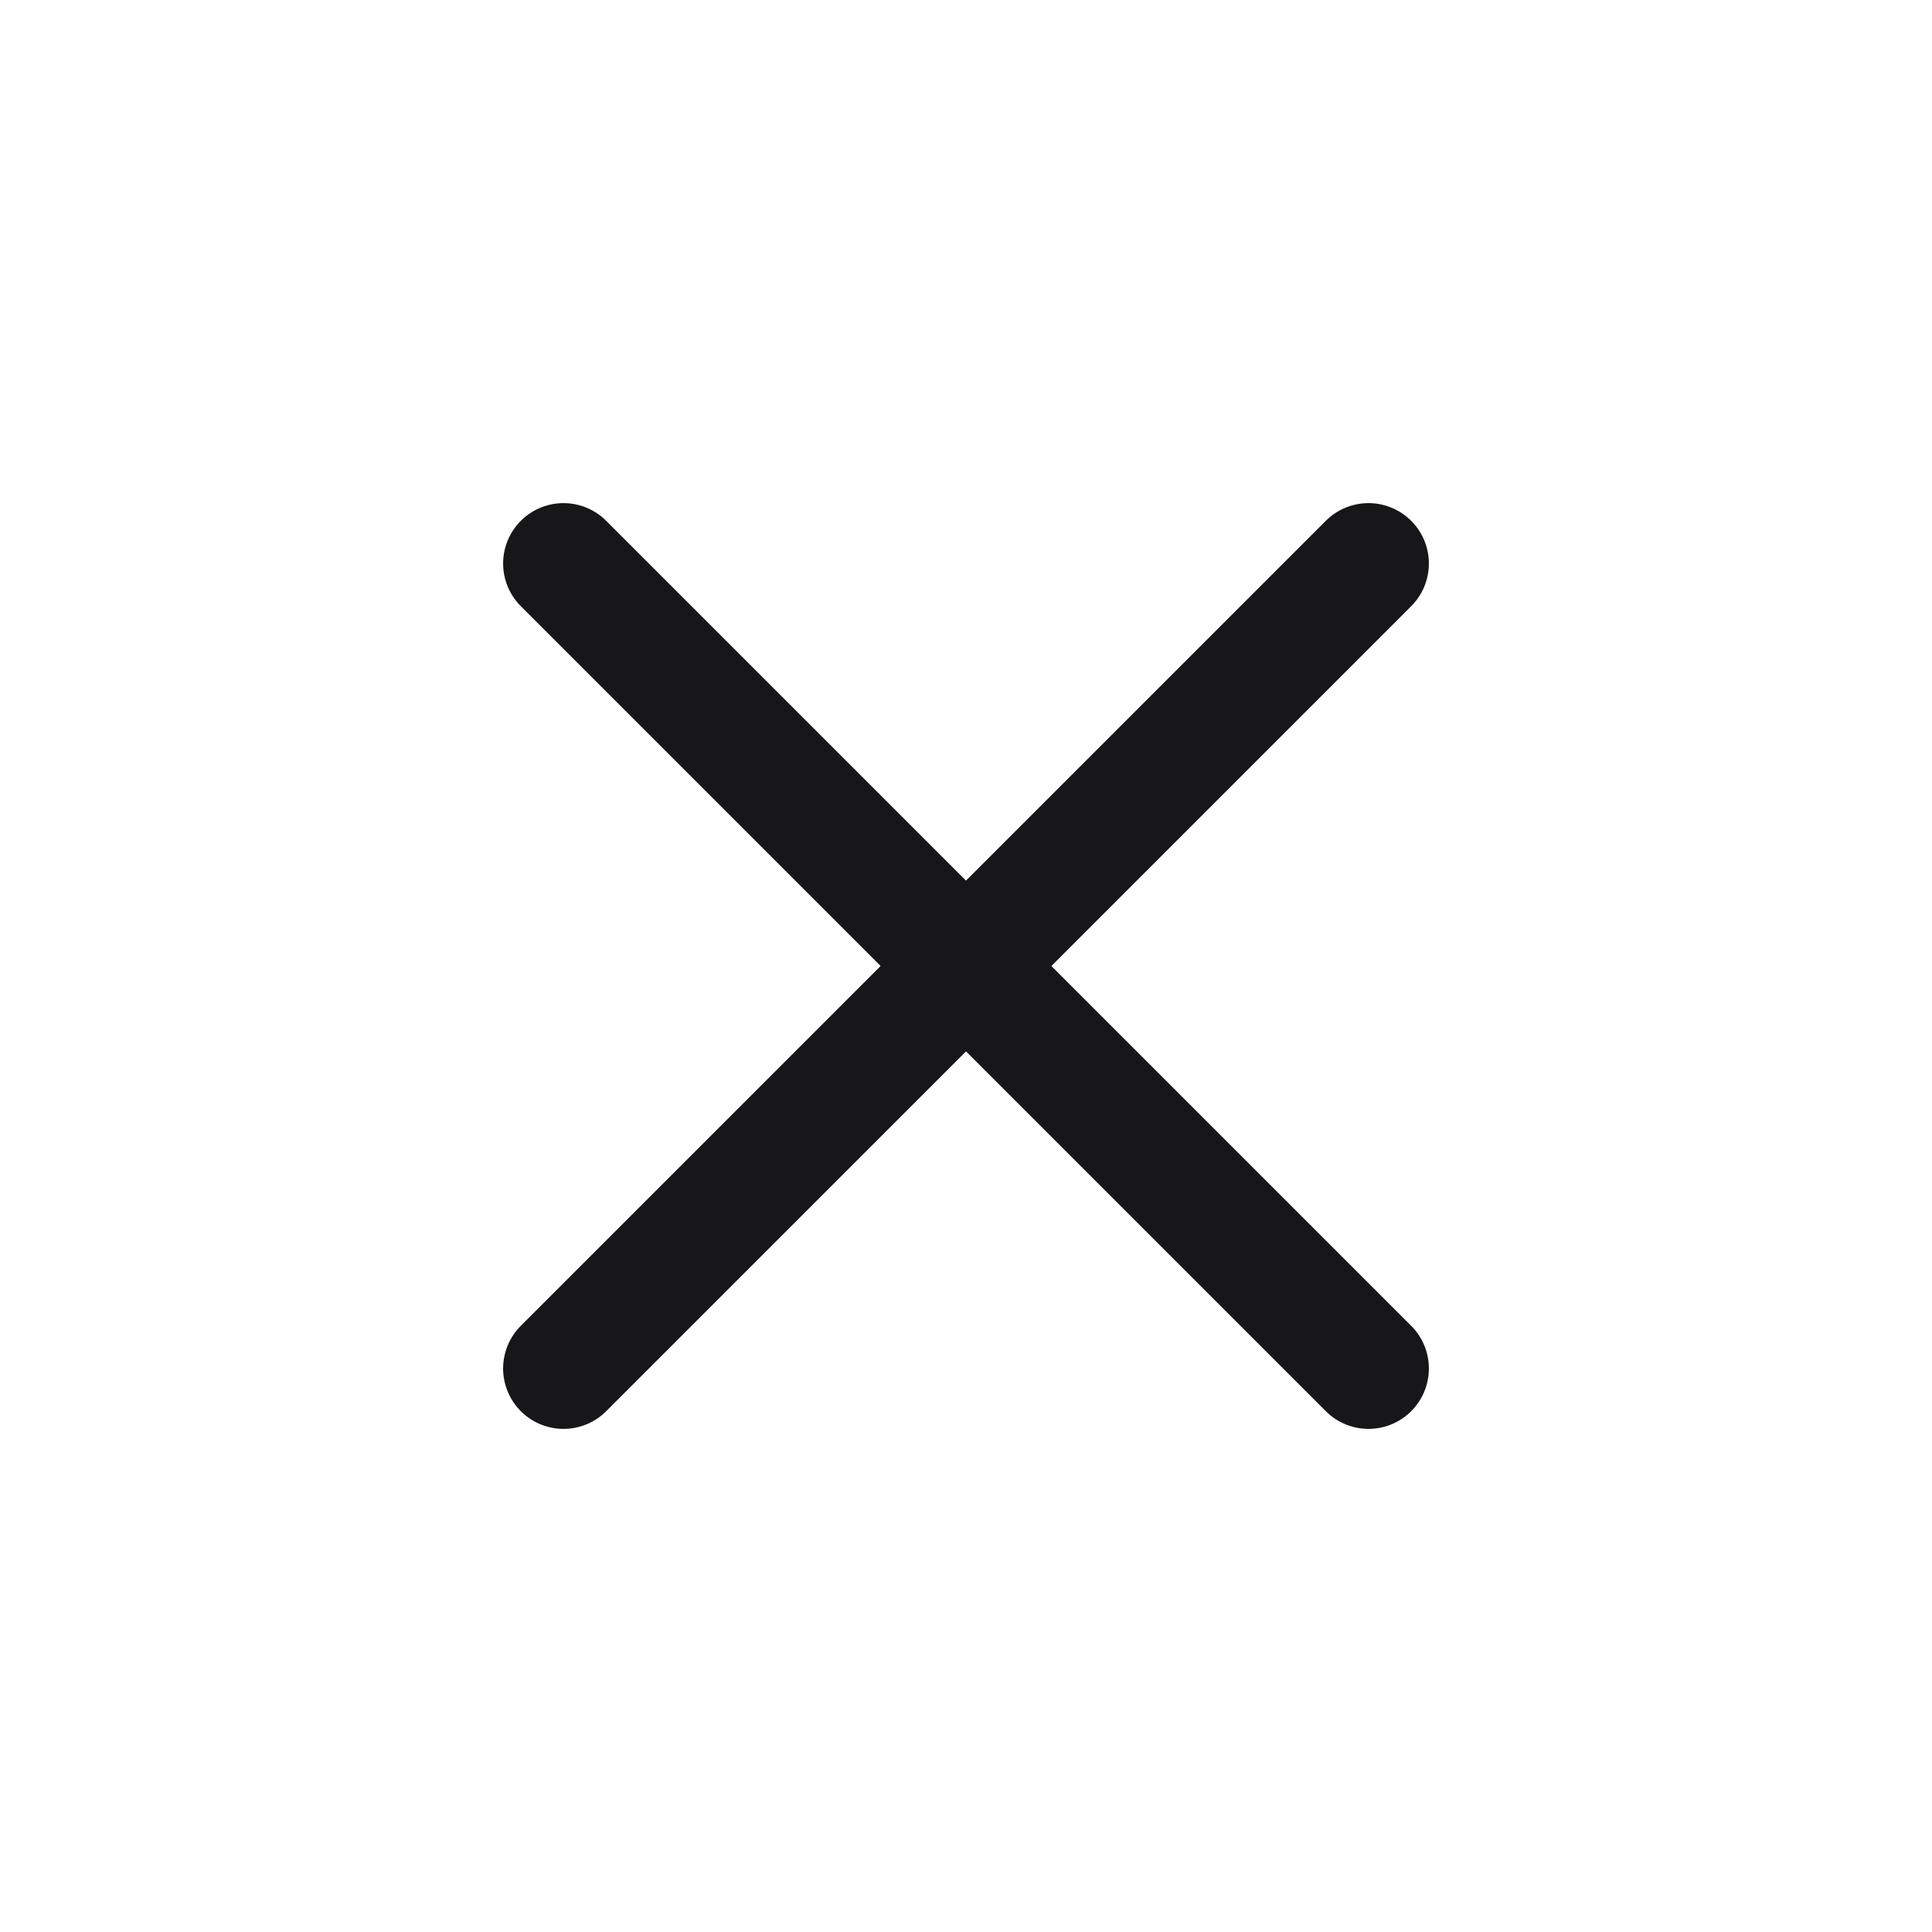 <svg width="24" height="24" viewBox="0 0 24 24" fill="none" xmlns="http://www.w3.org/2000/svg">
<circle cx="0.05" cy="0.05" r="0.05" transform="matrix(-1 0 0 1 13 11)" fill="#E9EAF0"/>
<path d="M17 7L7 17" stroke="#17171A" stroke-width="1.5" stroke-linecap="round"/>
<path d="M17 17L7 7" stroke="#17171A" stroke-width="1.5" stroke-linecap="round"/>
</svg>
